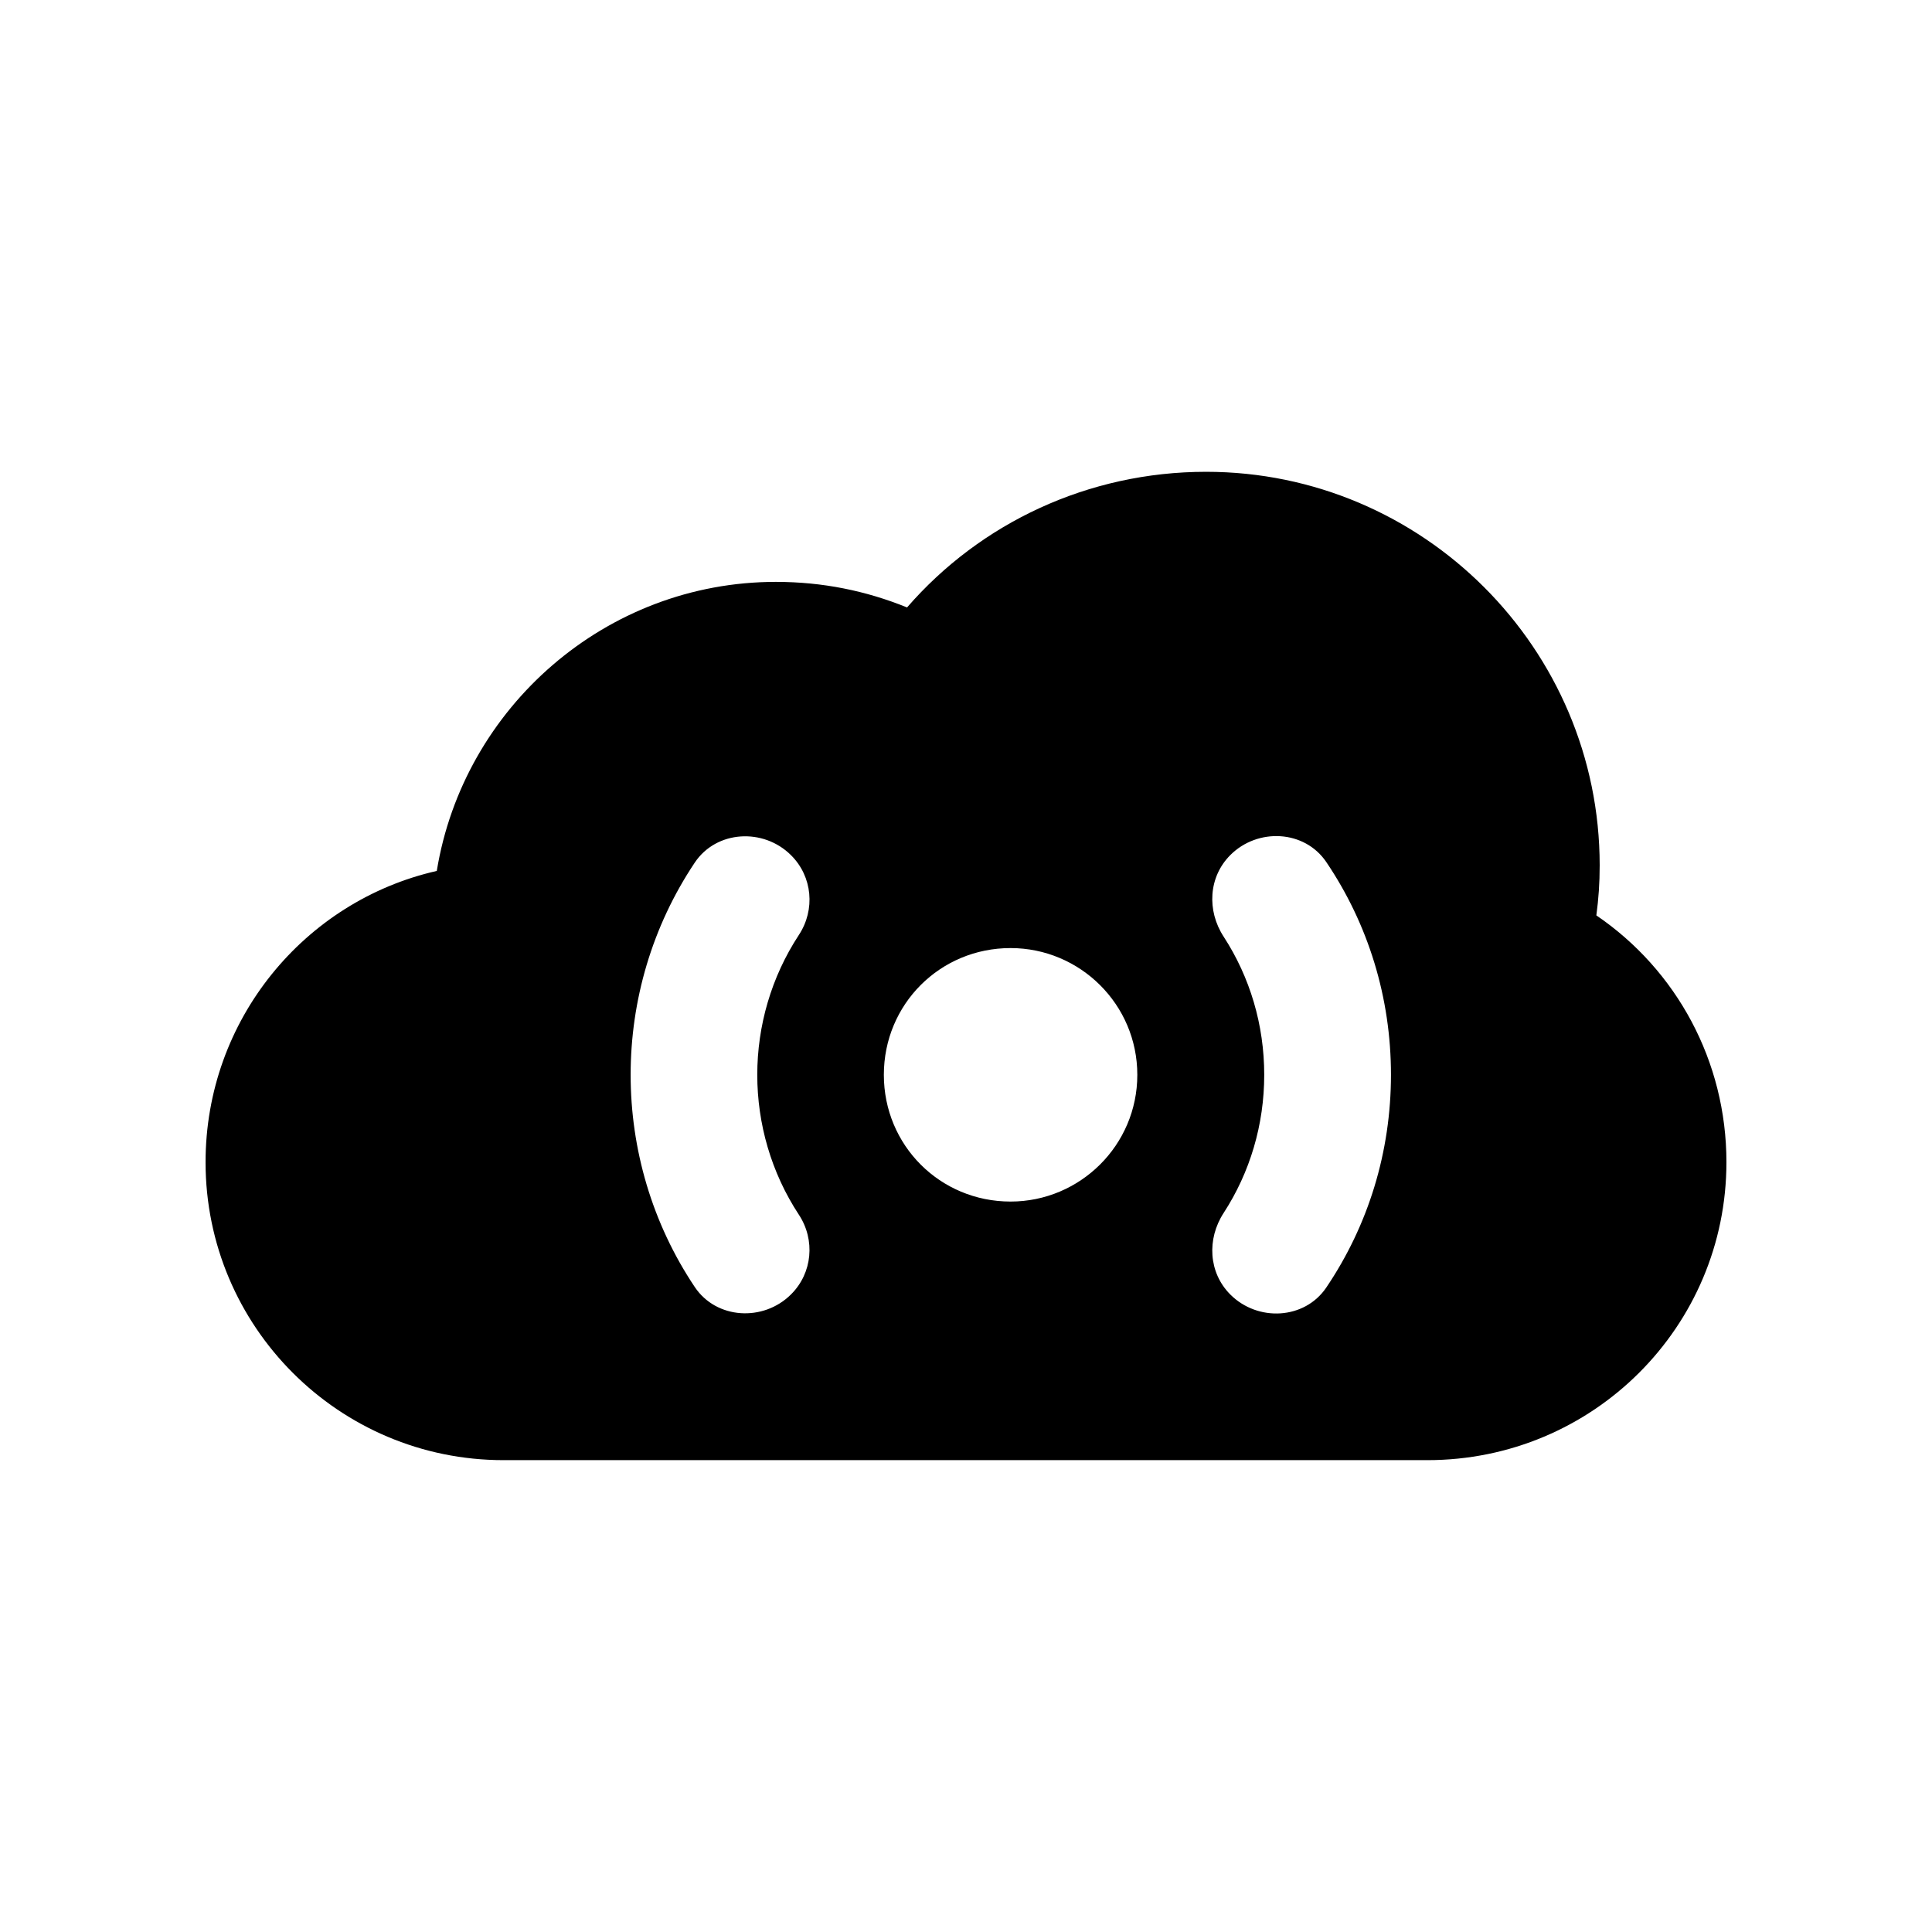<?xml version="1.0" encoding="UTF-8"?>
<!-- Uploaded to: SVG Repo, www.svgrepo.com, Generator: SVG Repo Mixer Tools -->
<svg fill="#000000" width="800px" height="800px" version="1.1" viewBox="144 144 512 512" xmlns="http://www.w3.org/2000/svg">
 <path d="m567.05 386.59c0.59-4.418 0.883-8.547 0.883-13.258 0-57.453-46.848-104.3-104.3-104.3-31.23 0-59.809 13.551-79.254 35.945-10.902-4.418-22.391-6.773-34.766-6.773-45.078 0-82.789 33.293-89.859 76.602-35.055 7.949-61.277 39.477-61.277 77.188 0 43.605 35.355 78.961 78.961 78.961h244.83c43.898 0 79.254-35.355 79.254-78.961 0-26.809-13.258-50.969-34.473-65.406zm-211.34 79.316c4.387 6.684 3.606 15.465-2.062 21.102l-0.043 0.043c-7.305 7.266-19.754 6.582-25.484-1.98-22.66-33.859-22.656-78.602 0-112.47 5.731-8.566 18.18-9.25 25.488-1.984l0.043 0.043c5.668 5.637 6.453 14.418 2.066 21.102-14.707 22.402-14.707 51.758-0.008 74.148zm56.105-3.481c-18.695 0-33.586-14.895-33.586-33.586 0-18.695 14.891-33.59 33.586-33.59 18.375 0 33.586 14.895 33.586 33.59 0 18.691-15.211 33.586-33.586 33.586zm83.668 22.781c-5.754 8.516-18.168 9.125-25.43 1.859-5.801-5.801-6.25-14.727-1.781-21.609 7.004-10.781 10.762-23.398 10.762-36.625 0-13.215-3.758-25.84-10.766-36.629-4.469-6.879-4.016-15.805 1.785-21.605 7.266-7.266 19.68-6.656 25.434 1.859 11.145 16.5 17.137 35.969 17.137 56.375-0.004 20.418-5.996 39.883-17.141 56.375z"/>
</svg>